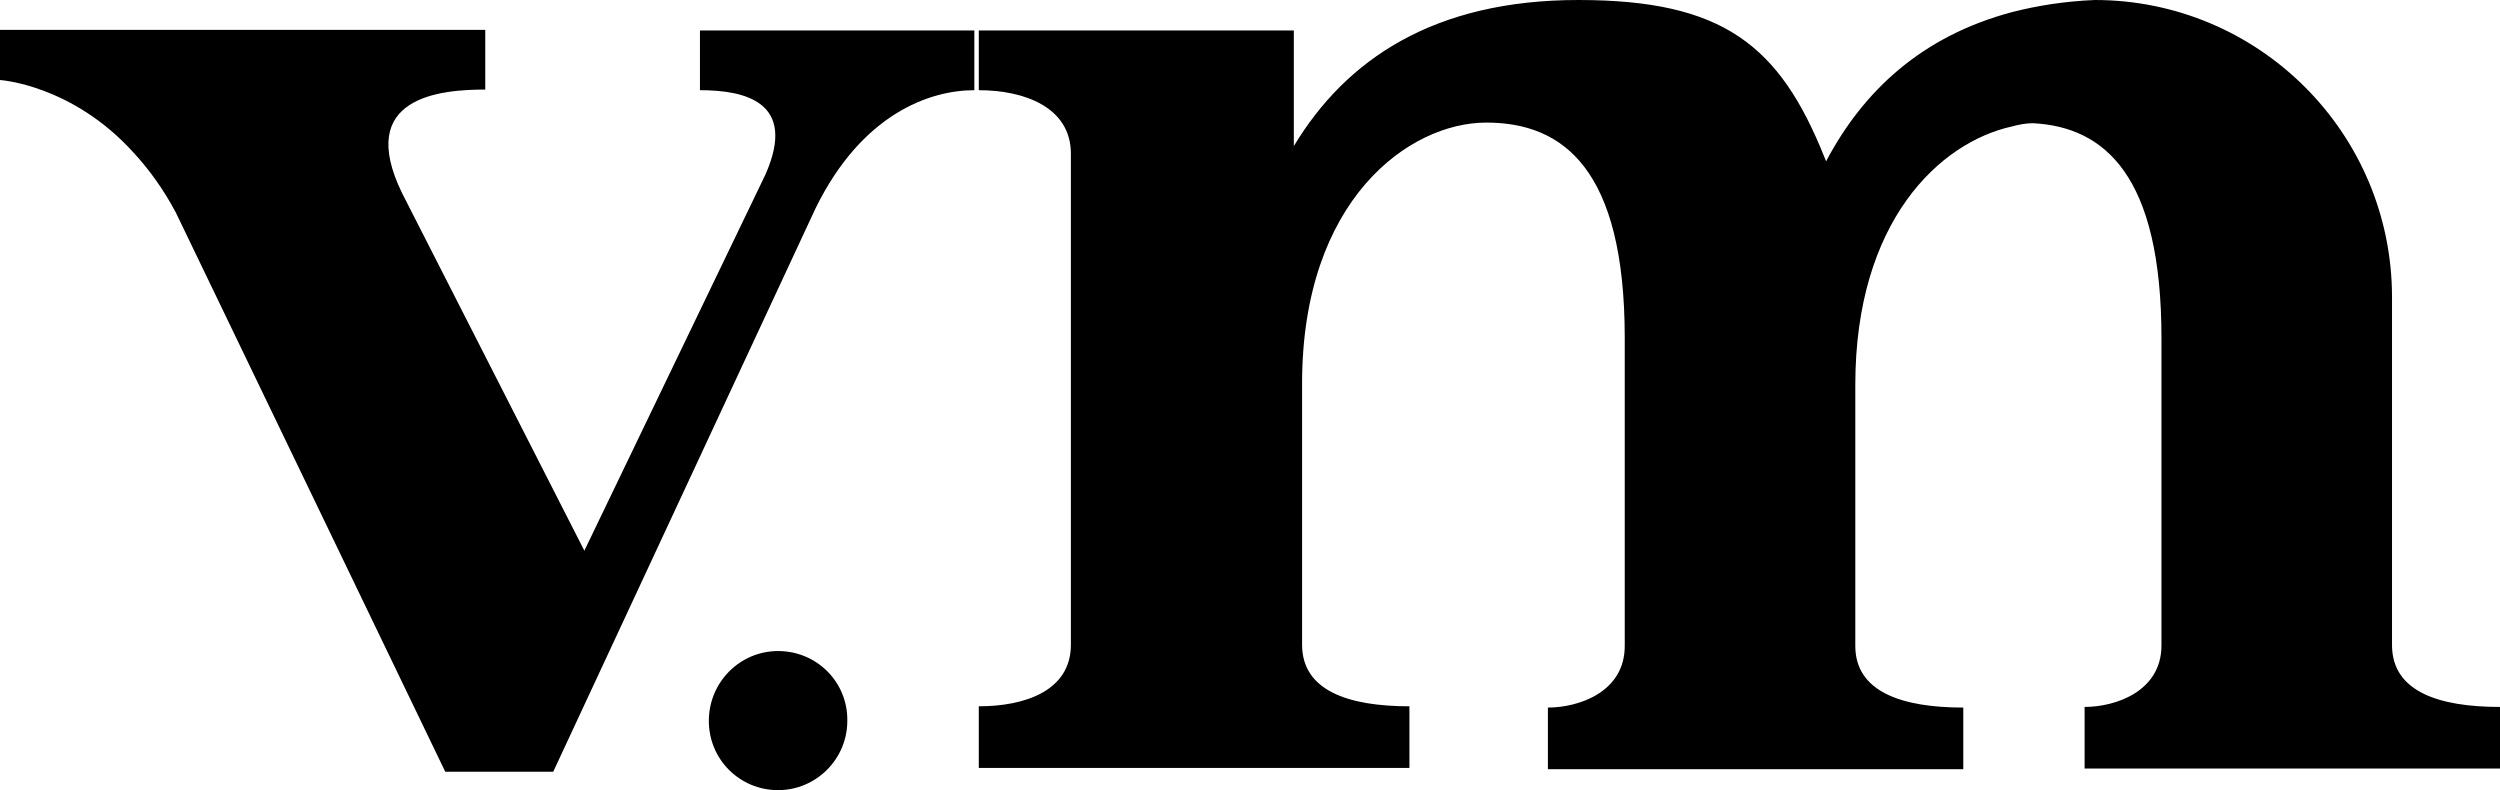 <svg xmlns="http://www.w3.org/2000/svg" id="a" viewBox="0 0 393.6 124.4"><path d="M393.6,111.3v9.7h-65.4v-9.7c4.8,0,12.1-2.4,12.1-9.7V53.2c0-25.5-8.9-33.2-20.2-33.8h-.1c-1,0-2.1,.2-3.2,.5-11.4,2.5-24.7,14.9-24.7,40.7v41.1c0,7.2,7.3,9.7,17,9.7v9.7h-65.4v-9.7c4.8,0,12.1-2.4,12.1-9.7V53.2c0-26.6-9.7-33.9-21.8-33.9s-29,12.1-29,41.1v41.1c0,7.2,7.2,9.7,16.9,9.7v9.7h-67.8v-9.7c7.2,0,14.5-2.4,14.5-9.7V24.2c0-7.3-7.3-10-14.5-10V4.8h49.6V23C211.9,9.4,225.7,0,248.5,0s31.7,7.1,38.8,24.9c.1,.2,.1,.3,.2,.5,5.8-11,15-19.7,29.3-23.5,3.9-1,8.2-1.7,13-1.9h0c25.8,0,46.8,20.9,46.8,46.8v54.9c.1,7.2,7.4,9.6,17,9.6Z"></path><path d="M153.4,4.8V14.2c-7,0-17.7,3.7-25,18.6l-41.3,88.7h-17L27.7,33.5c-1.9-3.6-4.2-6.8-6.7-9.5C11.3,13.3,0,12.6,0,12.6V4.7H76.4V14.1c-7,0-20.5,1.1-13.1,16.3l28.7,56.3,28.5-59.2c5.1-11.5-3.3-13.3-10.3-13.3V4.8s43.2,0,43.2,0Z"></path><path d="M122.5,102.5c-6,0-10.9,4.9-10.9,11s4.9,10.9,10.9,10.9,10.9-4.9,10.9-10.9c.1-6.1-4.8-11-10.9-11Z"></path></svg>
